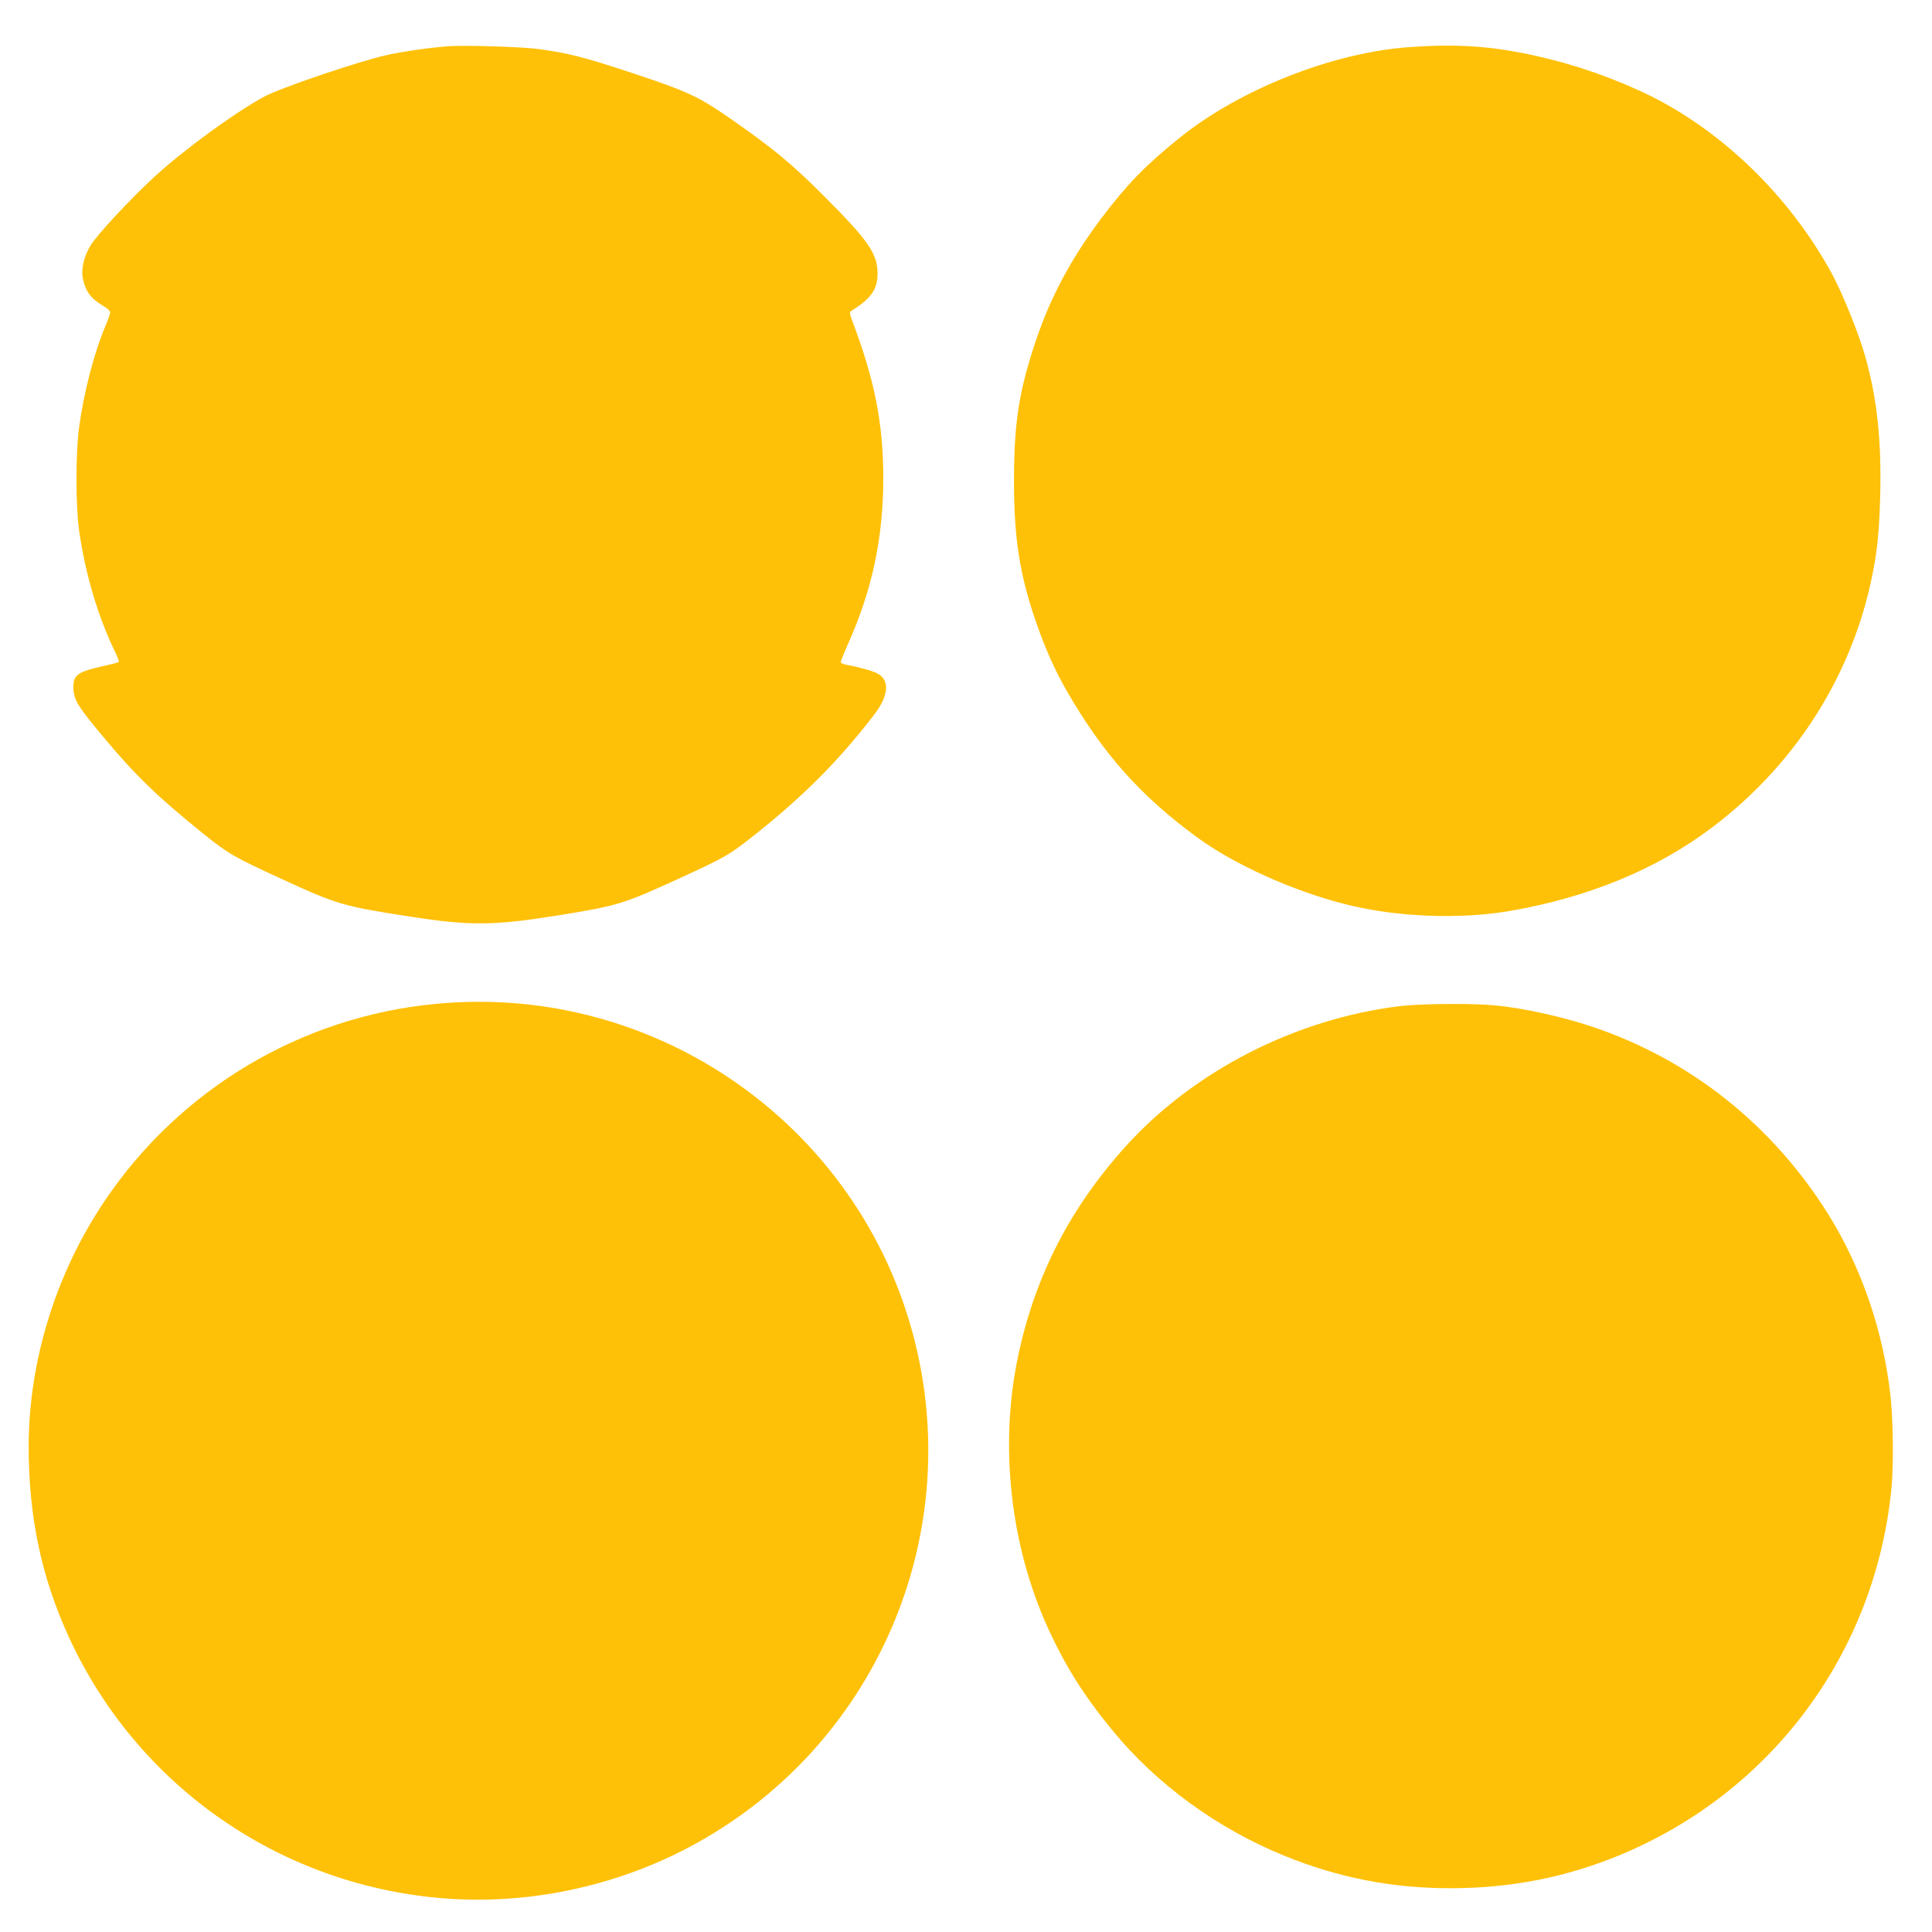 <?xml version="1.0" standalone="no"?>
<!DOCTYPE svg PUBLIC "-//W3C//DTD SVG 20010904//EN"
 "http://www.w3.org/TR/2001/REC-SVG-20010904/DTD/svg10.dtd">
<svg version="1.0" xmlns="http://www.w3.org/2000/svg"
 width="1280pt" height="1280pt" viewBox="0 0 1280 1280"
 preserveAspectRatio="xMidYMid meet">
<g transform="translate(0,1280) scale(0.1,-0.1)"
fill="#ffc107" stroke="none">
<path d="M2975 12494 c-114 -8 -304 -34 -413 -59 -186 -41 -713 -220 -817
-278 -202 -111 -539 -359 -725 -531 -161 -149 -378 -383 -420 -452 -46 -76
-65 -162 -49 -228 19 -84 55 -128 146 -181 18 -11 33 -26 33 -35 0 -9 -15 -52
-34 -96 -73 -174 -139 -427 -172 -664 -23 -170 -23 -519 0 -685 41 -287 125
-570 238 -803 17 -34 28 -65 25 -68 -3 -3 -45 -14 -94 -25 -176 -38 -208 -60
-207 -142 2 -84 25 -122 209 -342 206 -246 353 -388 660 -635 160 -128 195
-148 510 -293 367 -169 410 -182 860 -251 389 -60 547 -59 970 9 403 65 431
74 820 252 287 132 316 149 465 266 334 263 577 506 813 814 96 125 103 229
20 271 -36 19 -125 43 -205 58 -21 3 -38 11 -38 18 0 6 22 61 49 121 159 356
232 698 233 1090 0 366 -54 646 -203 1043 -21 54 -22 64 -9 72 130 81 173 141
174 244 1 136 -59 222 -369 531 -205 205 -330 307 -610 502 -208 144 -281 178
-640 297 -329 109 -436 136 -635 162 -114 14 -469 25 -585 18z"/>
<path d="M9340 12488 c-508 -35 -1126 -279 -1526 -602 -226 -182 -349 -309
-518 -533 -197 -263 -333 -514 -430 -801 -114 -335 -148 -550 -148 -937 0
-374 35 -607 138 -913 63 -186 131 -340 213 -482 238 -413 489 -695 863 -968
244 -179 630 -353 978 -442 337 -86 758 -103 1095 -45 519 90 968 275 1333
549 597 449 987 1099 1092 1821 15 105 23 221 27 385 8 360 -19 623 -94 900
-42 156 -158 445 -234 581 -261 471 -660 873 -1114 1122 -202 110 -484 219
-735 282 -341 86 -591 108 -940 83z"/>
<path d="M2885 6149 c-891 -85 -1695 -565 -2194 -1309 -322 -479 -501 -1060
-501 -1624 0 -469 85 -868 268 -1266 449 -975 1383 -1631 2457 -1725 564 -50
1155 72 1660 342 1155 617 1770 1911 1520 3193 -293 1501 -1684 2536 -3210
2389z"/>
<path d="M9274 6134 c-688 -83 -1365 -429 -1816 -929 -367 -406 -600 -858
-712 -1386 -126 -589 -54 -1252 195 -1801 114 -251 240 -453 430 -683 293
-357 693 -648 1136 -829 357 -146 715 -216 1101 -216 403 0 772 73 1132 223
1003 419 1683 1339 1791 2422 15 151 12 455 -6 617 -47 426 -191 847 -409
1198 -371 596 -918 1031 -1571 1249 -197 66 -457 123 -639 140 -148 15 -496
12 -632 -5z"/>
</g>
</svg>
